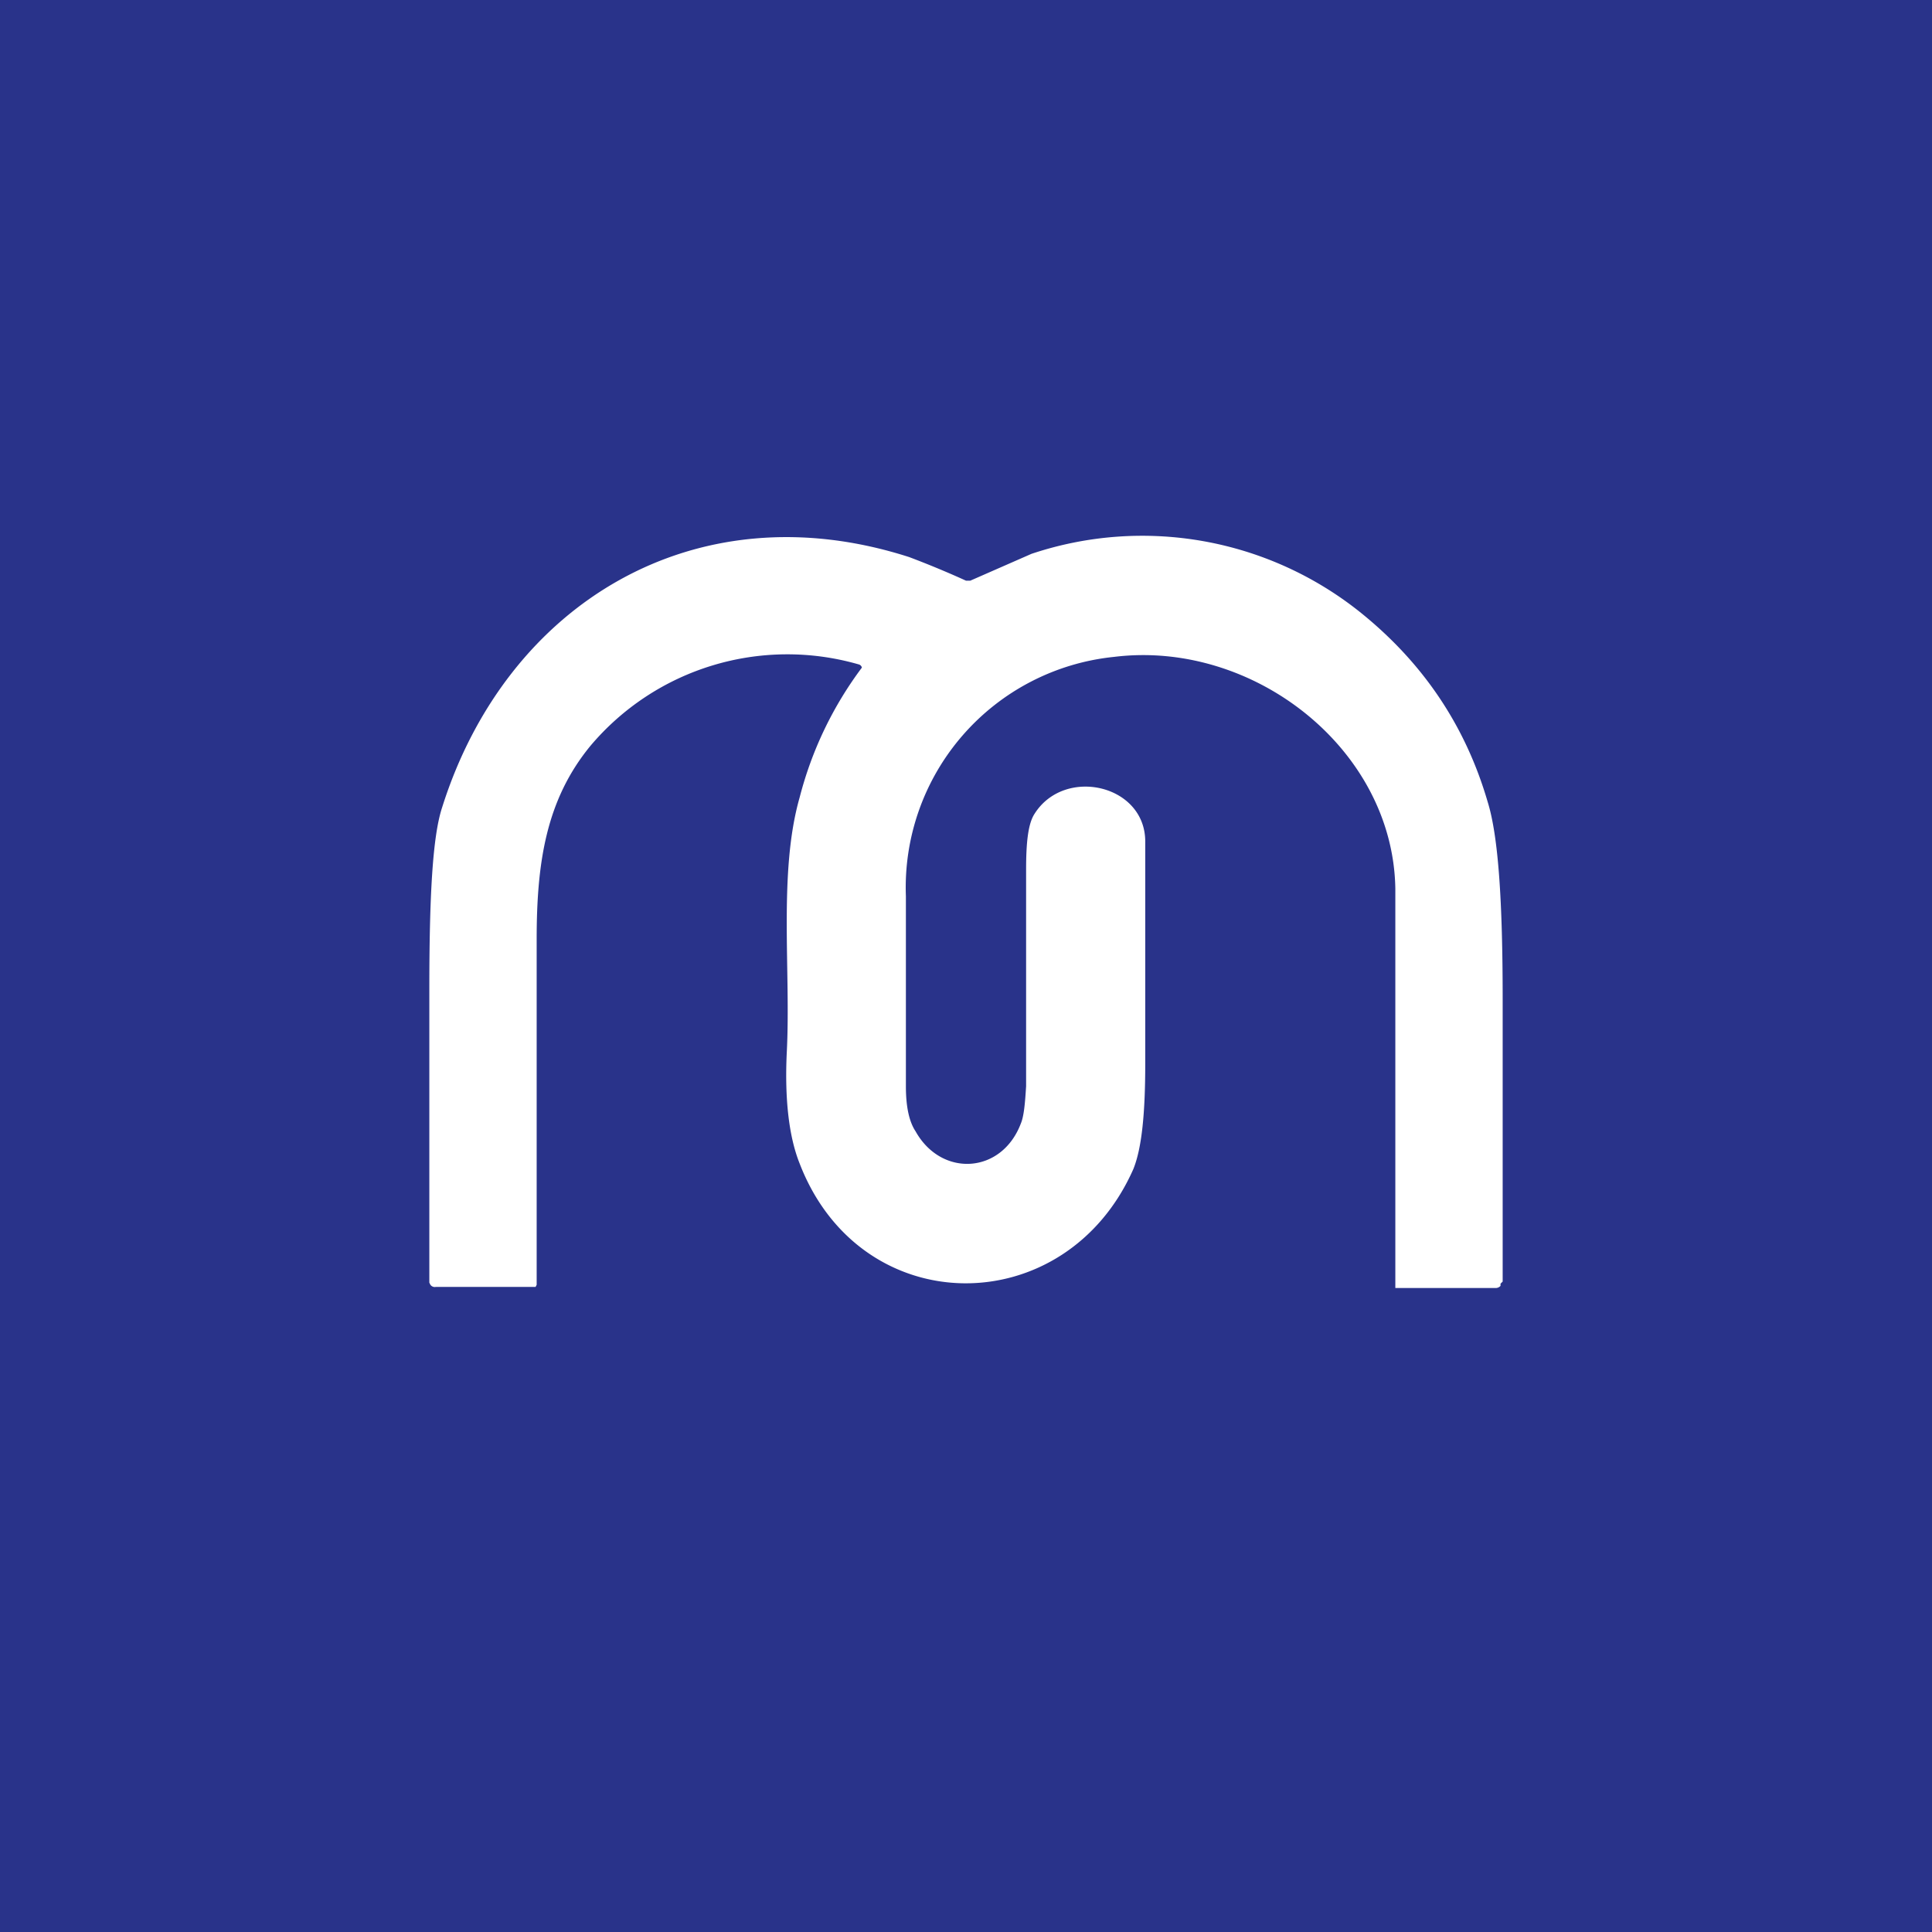 <!-- by TradingView --><svg width="18" height="18" viewBox="0 0 18 18" xmlns="http://www.w3.org/2000/svg"><path fill="#29338A" d="M0 0h18v18H0z"/><path d="M13.93 12H13V8.28c-.02-1.3-1.32-2.32-2.62-2.16a2.16 2.16 0 0 0-1.94 2.23v1.77c0 .19.03.33.09.42.24.43.8.4.98-.07.03-.07.04-.19.05-.35V8.1c0-.26.02-.43.08-.52.28-.44 1.03-.27 1.03.26v2.07c0 .45-.03.78-.11.98-.63 1.43-2.54 1.43-3.11-.05-.1-.25-.14-.6-.12-1.03.04-.76-.08-1.68.12-2.38a3.45 3.45 0 0 1 .58-1.21.04.04 0 0 0-.03-.03 2.4 2.4 0 0 0-2.5.76c-.41.5-.5 1.08-.5 1.8v3.22l-.01.02h-.93a.05.05 0 0 1-.05-.02L4 11.95V9.22c0-.87.03-1.43.12-1.7.6-1.9 2.36-2.97 4.35-2.33a8.67 8.67 0 0 1 .53.22h.04l.57-.25a3.25 3.25 0 0 1 3.07.55c.57.46.97 1.04 1.18 1.76.1.32.14.93.14 1.84v2.63l-.02.02v.02a.06.06 0 0 1-.05.02Z" fill="#fff"/></svg>
